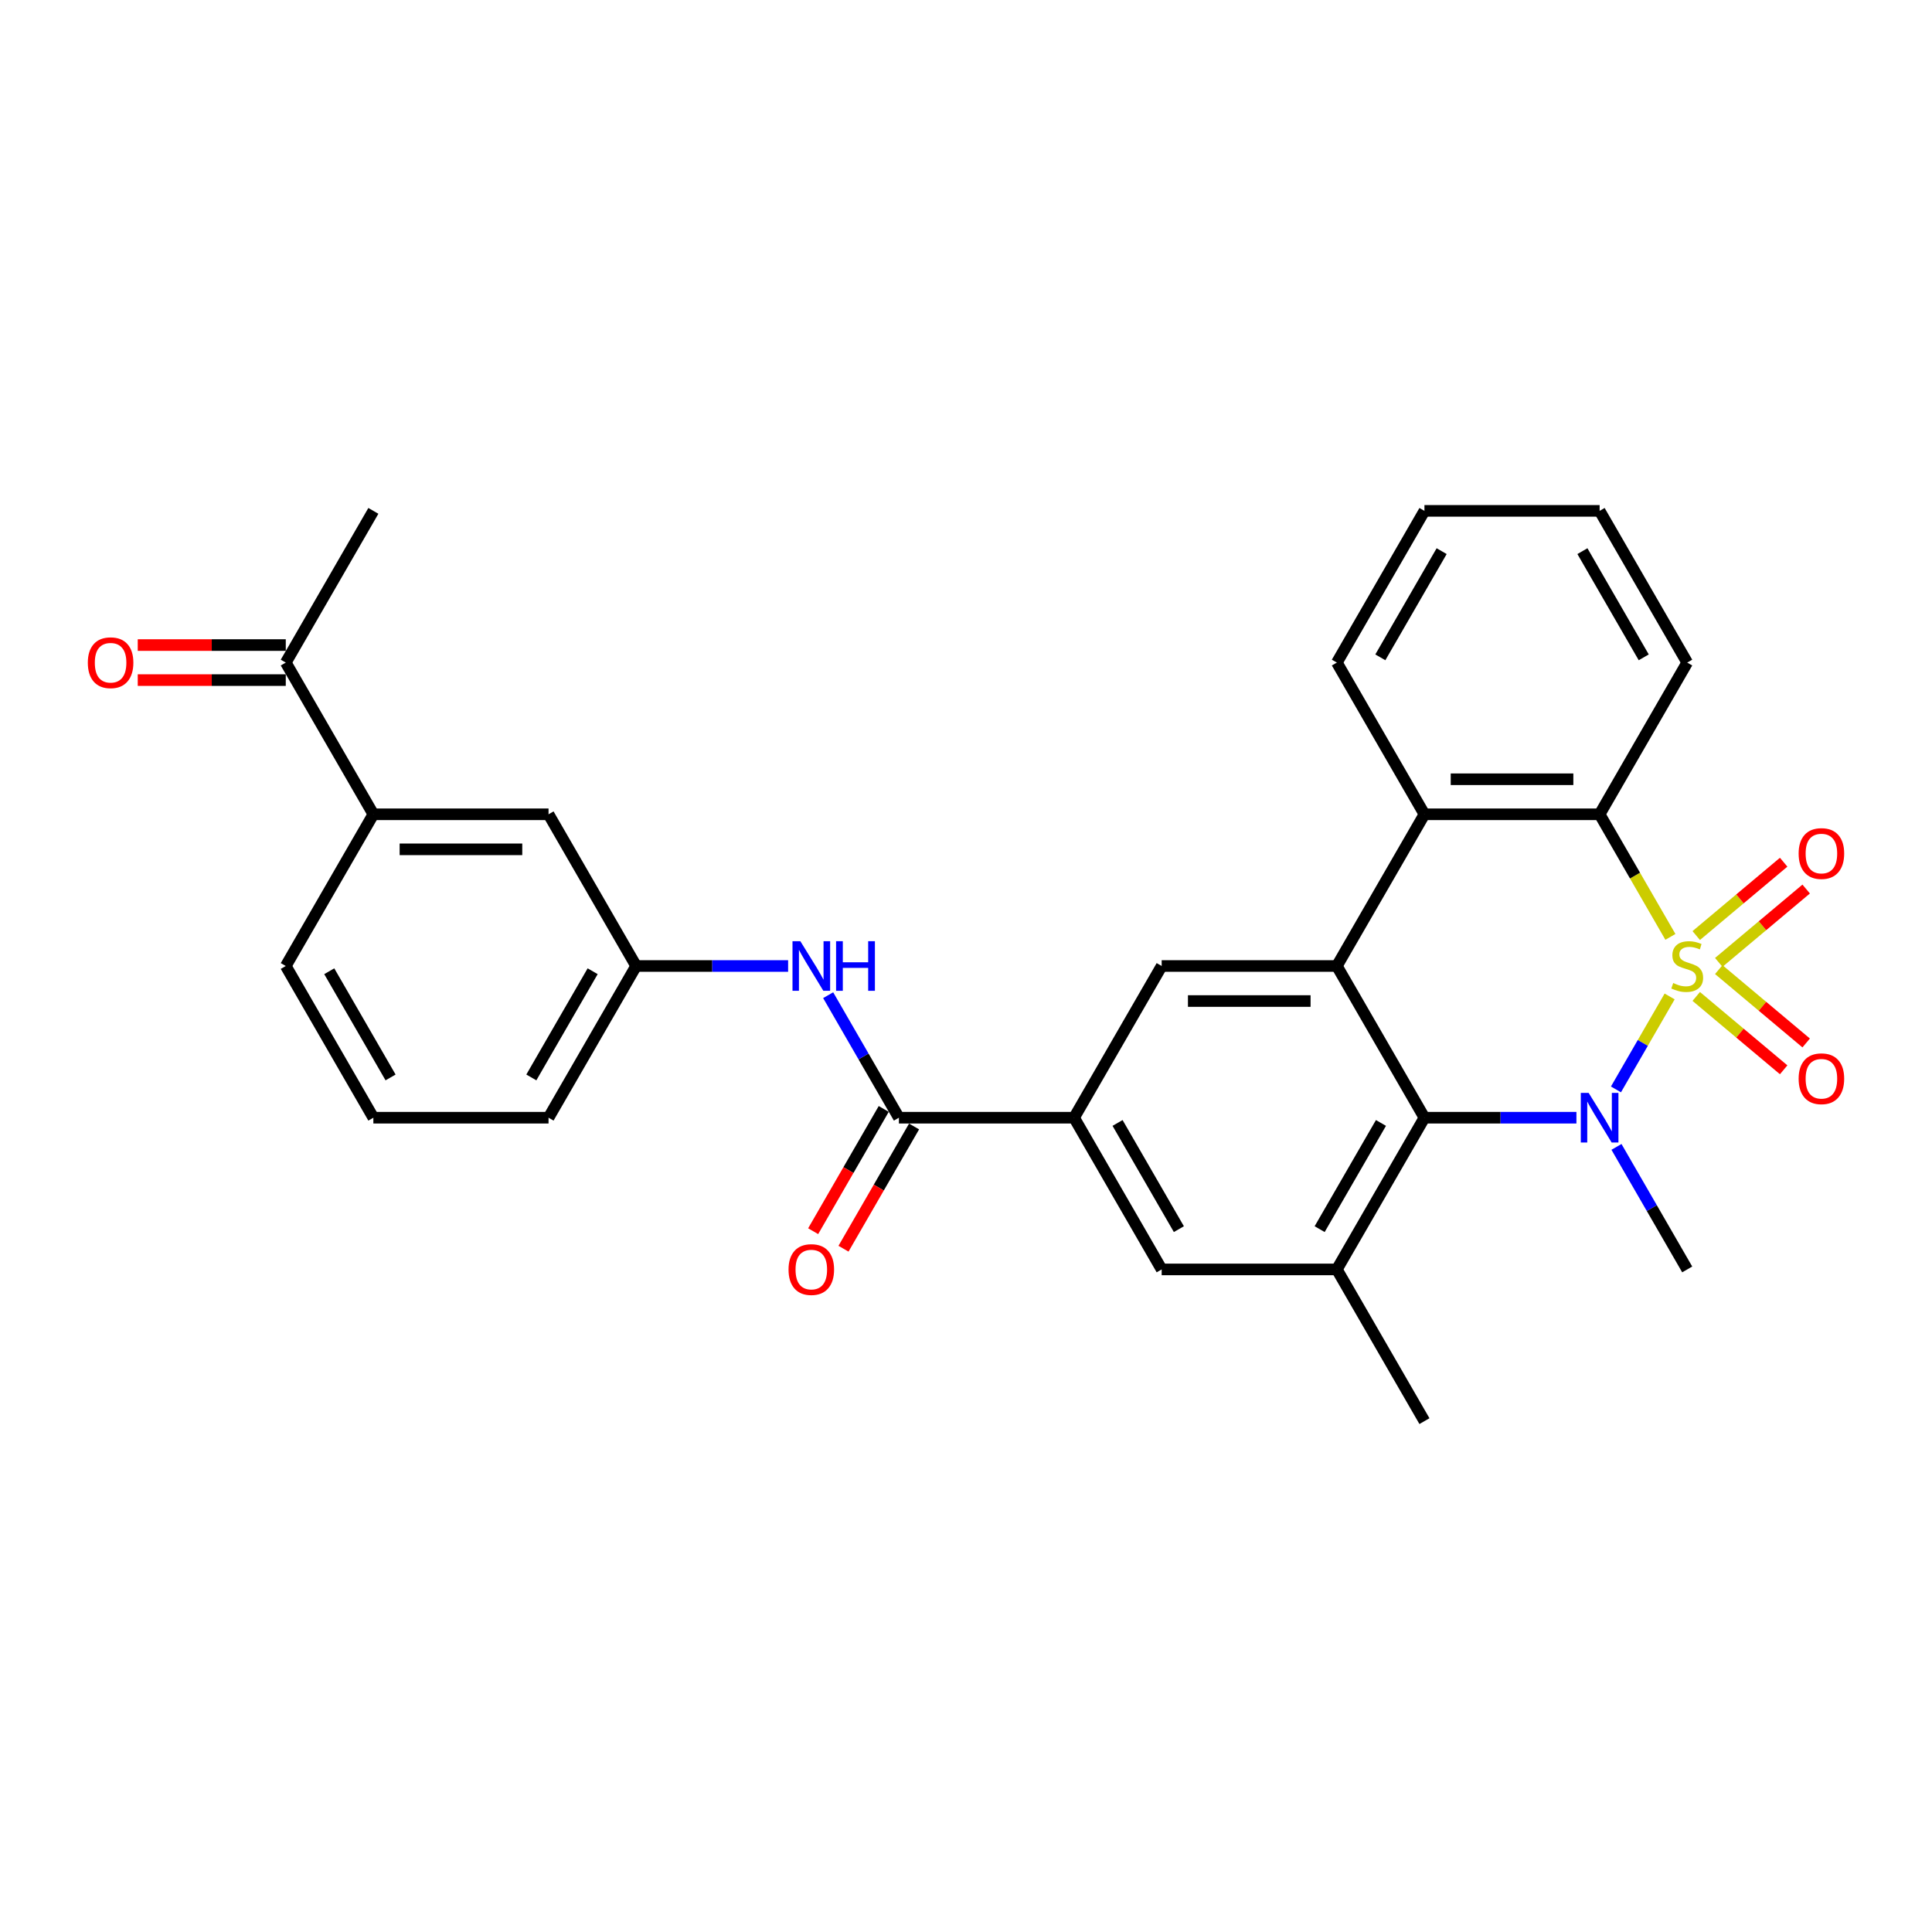 <?xml version='1.0' encoding='iso-8859-1'?>
<svg version='1.1' baseProfile='full'
              xmlns='http://www.w3.org/2000/svg'
                      xmlns:rdkit='http://www.rdkit.org/xml'
                      xmlns:xlink='http://www.w3.org/1999/xlink'
                  xml:space='preserve'
width='1000px' height='1000px' viewBox='0 0 1000 1000'>
<!-- END OF HEADER -->
<rect style='opacity:1.0;fill:#FFFFFF;stroke:none' width='1000' height='1000' x='0' y='0'> </rect>
<path class='bond-0' d='M 864.2,515.759 L 850.31,539.816' style='fill:none;fill-rule:evenodd;stroke:#CCCC00;stroke-width:6px;stroke-linecap:butt;stroke-linejoin:miter;stroke-opacity:1' />
<path class='bond-0' d='M 850.31,539.816 L 836.421,563.874' style='fill:none;fill-rule:evenodd;stroke:#0000FF;stroke-width:6px;stroke-linecap:butt;stroke-linejoin:miter;stroke-opacity:1' />
<path class='bond-3' d='M 864.598,484.93 L 846.28,453.203' style='fill:none;fill-rule:evenodd;stroke:#CCCC00;stroke-width:6px;stroke-linecap:butt;stroke-linejoin:miter;stroke-opacity:1' />
<path class='bond-3' d='M 846.28,453.203 L 827.962,421.475' style='fill:none;fill-rule:evenodd;stroke:#000000;stroke-width:6px;stroke-linecap:butt;stroke-linejoin:miter;stroke-opacity:1' />
<path class='bond-9' d='M 889.627,498.135 L 912.251,479.152' style='fill:none;fill-rule:evenodd;stroke:#CCCC00;stroke-width:6px;stroke-linecap:butt;stroke-linejoin:miter;stroke-opacity:1' />
<path class='bond-9' d='M 912.251,479.152 L 934.875,460.168' style='fill:none;fill-rule:evenodd;stroke:#FF0000;stroke-width:6px;stroke-linecap:butt;stroke-linejoin:miter;stroke-opacity:1' />
<path class='bond-9' d='M 877.97,484.244 L 900.594,465.26' style='fill:none;fill-rule:evenodd;stroke:#CCCC00;stroke-width:6px;stroke-linecap:butt;stroke-linejoin:miter;stroke-opacity:1' />
<path class='bond-9' d='M 900.594,465.26 L 923.218,446.276' style='fill:none;fill-rule:evenodd;stroke:#FF0000;stroke-width:6px;stroke-linecap:butt;stroke-linejoin:miter;stroke-opacity:1' />
<path class='bond-10' d='M 877.97,515.756 L 900.594,534.74' style='fill:none;fill-rule:evenodd;stroke:#CCCC00;stroke-width:6px;stroke-linecap:butt;stroke-linejoin:miter;stroke-opacity:1' />
<path class='bond-10' d='M 900.594,534.74 L 923.218,553.724' style='fill:none;fill-rule:evenodd;stroke:#FF0000;stroke-width:6px;stroke-linecap:butt;stroke-linejoin:miter;stroke-opacity:1' />
<path class='bond-10' d='M 889.627,501.865 L 912.251,520.848' style='fill:none;fill-rule:evenodd;stroke:#CCCC00;stroke-width:6px;stroke-linecap:butt;stroke-linejoin:miter;stroke-opacity:1' />
<path class='bond-10' d='M 912.251,520.848 L 934.875,539.832' style='fill:none;fill-rule:evenodd;stroke:#FF0000;stroke-width:6px;stroke-linecap:butt;stroke-linejoin:miter;stroke-opacity:1' />
<path class='bond-1' d='M 815.957,578.525 L 776.623,578.525' style='fill:none;fill-rule:evenodd;stroke:#0000FF;stroke-width:6px;stroke-linecap:butt;stroke-linejoin:miter;stroke-opacity:1' />
<path class='bond-1' d='M 776.623,578.525 L 737.289,578.525' style='fill:none;fill-rule:evenodd;stroke:#000000;stroke-width:6px;stroke-linecap:butt;stroke-linejoin:miter;stroke-opacity:1' />
<path class='bond-19' d='M 836.684,593.631 L 854.991,625.341' style='fill:none;fill-rule:evenodd;stroke:#0000FF;stroke-width:6px;stroke-linecap:butt;stroke-linejoin:miter;stroke-opacity:1' />
<path class='bond-19' d='M 854.991,625.341 L 873.298,657.05' style='fill:none;fill-rule:evenodd;stroke:#000000;stroke-width:6px;stroke-linecap:butt;stroke-linejoin:miter;stroke-opacity:1' />
<path class='bond-5' d='M 737.289,578.525 L 691.953,657.05' style='fill:none;fill-rule:evenodd;stroke:#000000;stroke-width:6px;stroke-linecap:butt;stroke-linejoin:miter;stroke-opacity:1' />
<path class='bond-5' d='M 714.784,581.237 L 683.048,636.204' style='fill:none;fill-rule:evenodd;stroke:#000000;stroke-width:6px;stroke-linecap:butt;stroke-linejoin:miter;stroke-opacity:1' />
<path class='bond-29' d='M 737.289,578.525 L 691.953,500' style='fill:none;fill-rule:evenodd;stroke:#000000;stroke-width:6px;stroke-linecap:butt;stroke-linejoin:miter;stroke-opacity:1' />
<path class='bond-2' d='M 691.953,500 L 737.289,421.475' style='fill:none;fill-rule:evenodd;stroke:#000000;stroke-width:6px;stroke-linecap:butt;stroke-linejoin:miter;stroke-opacity:1' />
<path class='bond-8' d='M 691.953,500 L 601.28,500' style='fill:none;fill-rule:evenodd;stroke:#000000;stroke-width:6px;stroke-linecap:butt;stroke-linejoin:miter;stroke-opacity:1' />
<path class='bond-8' d='M 678.352,518.135 L 614.881,518.135' style='fill:none;fill-rule:evenodd;stroke:#000000;stroke-width:6px;stroke-linecap:butt;stroke-linejoin:miter;stroke-opacity:1' />
<path class='bond-4' d='M 827.962,421.475 L 737.289,421.475' style='fill:none;fill-rule:evenodd;stroke:#000000;stroke-width:6px;stroke-linecap:butt;stroke-linejoin:miter;stroke-opacity:1' />
<path class='bond-4' d='M 814.361,403.34 L 750.89,403.34' style='fill:none;fill-rule:evenodd;stroke:#000000;stroke-width:6px;stroke-linecap:butt;stroke-linejoin:miter;stroke-opacity:1' />
<path class='bond-20' d='M 827.962,421.475 L 873.298,342.95' style='fill:none;fill-rule:evenodd;stroke:#000000;stroke-width:6px;stroke-linecap:butt;stroke-linejoin:miter;stroke-opacity:1' />
<path class='bond-21' d='M 737.289,421.475 L 691.953,342.95' style='fill:none;fill-rule:evenodd;stroke:#000000;stroke-width:6px;stroke-linecap:butt;stroke-linejoin:miter;stroke-opacity:1' />
<path class='bond-12' d='M 691.953,657.05 L 601.28,657.05' style='fill:none;fill-rule:evenodd;stroke:#000000;stroke-width:6px;stroke-linecap:butt;stroke-linejoin:miter;stroke-opacity:1' />
<path class='bond-22' d='M 691.953,657.05 L 737.289,735.575' style='fill:none;fill-rule:evenodd;stroke:#000000;stroke-width:6px;stroke-linecap:butt;stroke-linejoin:miter;stroke-opacity:1' />
<path class='bond-6' d='M 465.27,578.525 L 555.943,578.525' style='fill:none;fill-rule:evenodd;stroke:#000000;stroke-width:6px;stroke-linecap:butt;stroke-linejoin:miter;stroke-opacity:1' />
<path class='bond-11' d='M 465.27,578.525 L 446.963,546.816' style='fill:none;fill-rule:evenodd;stroke:#000000;stroke-width:6px;stroke-linecap:butt;stroke-linejoin:miter;stroke-opacity:1' />
<path class='bond-11' d='M 446.963,546.816 L 428.655,515.106' style='fill:none;fill-rule:evenodd;stroke:#0000FF;stroke-width:6px;stroke-linecap:butt;stroke-linejoin:miter;stroke-opacity:1' />
<path class='bond-16' d='M 457.418,573.991 L 439.152,605.628' style='fill:none;fill-rule:evenodd;stroke:#000000;stroke-width:6px;stroke-linecap:butt;stroke-linejoin:miter;stroke-opacity:1' />
<path class='bond-16' d='M 439.152,605.628 L 420.887,637.265' style='fill:none;fill-rule:evenodd;stroke:#FF0000;stroke-width:6px;stroke-linecap:butt;stroke-linejoin:miter;stroke-opacity:1' />
<path class='bond-16' d='M 473.123,583.059 L 454.857,614.696' style='fill:none;fill-rule:evenodd;stroke:#000000;stroke-width:6px;stroke-linecap:butt;stroke-linejoin:miter;stroke-opacity:1' />
<path class='bond-16' d='M 454.857,614.696 L 436.592,646.333' style='fill:none;fill-rule:evenodd;stroke:#FF0000;stroke-width:6px;stroke-linecap:butt;stroke-linejoin:miter;stroke-opacity:1' />
<path class='bond-7' d='M 555.943,578.525 L 601.28,500' style='fill:none;fill-rule:evenodd;stroke:#000000;stroke-width:6px;stroke-linecap:butt;stroke-linejoin:miter;stroke-opacity:1' />
<path class='bond-31' d='M 555.943,578.525 L 601.28,657.05' style='fill:none;fill-rule:evenodd;stroke:#000000;stroke-width:6px;stroke-linecap:butt;stroke-linejoin:miter;stroke-opacity:1' />
<path class='bond-31' d='M 578.449,581.237 L 610.184,636.204' style='fill:none;fill-rule:evenodd;stroke:#000000;stroke-width:6px;stroke-linecap:butt;stroke-linejoin:miter;stroke-opacity:1' />
<path class='bond-15' d='M 407.929,500 L 368.595,500' style='fill:none;fill-rule:evenodd;stroke:#0000FF;stroke-width:6px;stroke-linecap:butt;stroke-linejoin:miter;stroke-opacity:1' />
<path class='bond-15' d='M 368.595,500 L 329.261,500' style='fill:none;fill-rule:evenodd;stroke:#000000;stroke-width:6px;stroke-linecap:butt;stroke-linejoin:miter;stroke-opacity:1' />
<path class='bond-13' d='M 193.251,421.475 L 283.924,421.475' style='fill:none;fill-rule:evenodd;stroke:#000000;stroke-width:6px;stroke-linecap:butt;stroke-linejoin:miter;stroke-opacity:1' />
<path class='bond-13' d='M 206.852,439.61 L 270.323,439.61' style='fill:none;fill-rule:evenodd;stroke:#000000;stroke-width:6px;stroke-linecap:butt;stroke-linejoin:miter;stroke-opacity:1' />
<path class='bond-14' d='M 193.251,421.475 L 147.915,342.95' style='fill:none;fill-rule:evenodd;stroke:#000000;stroke-width:6px;stroke-linecap:butt;stroke-linejoin:miter;stroke-opacity:1' />
<path class='bond-32' d='M 193.251,421.475 L 147.915,500' style='fill:none;fill-rule:evenodd;stroke:#000000;stroke-width:6px;stroke-linecap:butt;stroke-linejoin:miter;stroke-opacity:1' />
<path class='bond-18' d='M 147.915,333.883 L 109.606,333.883' style='fill:none;fill-rule:evenodd;stroke:#000000;stroke-width:6px;stroke-linecap:butt;stroke-linejoin:miter;stroke-opacity:1' />
<path class='bond-18' d='M 109.606,333.883 L 71.296,333.883' style='fill:none;fill-rule:evenodd;stroke:#FF0000;stroke-width:6px;stroke-linecap:butt;stroke-linejoin:miter;stroke-opacity:1' />
<path class='bond-18' d='M 147.915,352.017 L 109.606,352.017' style='fill:none;fill-rule:evenodd;stroke:#000000;stroke-width:6px;stroke-linecap:butt;stroke-linejoin:miter;stroke-opacity:1' />
<path class='bond-18' d='M 109.606,352.017 L 71.296,352.017' style='fill:none;fill-rule:evenodd;stroke:#FF0000;stroke-width:6px;stroke-linecap:butt;stroke-linejoin:miter;stroke-opacity:1' />
<path class='bond-26' d='M 147.915,342.95 L 193.251,264.425' style='fill:none;fill-rule:evenodd;stroke:#000000;stroke-width:6px;stroke-linecap:butt;stroke-linejoin:miter;stroke-opacity:1' />
<path class='bond-17' d='M 329.261,500 L 283.924,421.475' style='fill:none;fill-rule:evenodd;stroke:#000000;stroke-width:6px;stroke-linecap:butt;stroke-linejoin:miter;stroke-opacity:1' />
<path class='bond-25' d='M 329.261,500 L 283.924,578.525' style='fill:none;fill-rule:evenodd;stroke:#000000;stroke-width:6px;stroke-linecap:butt;stroke-linejoin:miter;stroke-opacity:1' />
<path class='bond-25' d='M 306.755,502.711 L 275.02,557.679' style='fill:none;fill-rule:evenodd;stroke:#000000;stroke-width:6px;stroke-linecap:butt;stroke-linejoin:miter;stroke-opacity:1' />
<path class='bond-28' d='M 873.298,342.95 L 827.962,264.425' style='fill:none;fill-rule:evenodd;stroke:#000000;stroke-width:6px;stroke-linecap:butt;stroke-linejoin:miter;stroke-opacity:1' />
<path class='bond-28' d='M 850.793,340.238 L 819.057,285.271' style='fill:none;fill-rule:evenodd;stroke:#000000;stroke-width:6px;stroke-linecap:butt;stroke-linejoin:miter;stroke-opacity:1' />
<path class='bond-30' d='M 691.953,342.95 L 737.289,264.425' style='fill:none;fill-rule:evenodd;stroke:#000000;stroke-width:6px;stroke-linecap:butt;stroke-linejoin:miter;stroke-opacity:1' />
<path class='bond-30' d='M 714.458,340.238 L 746.194,285.271' style='fill:none;fill-rule:evenodd;stroke:#000000;stroke-width:6px;stroke-linecap:butt;stroke-linejoin:miter;stroke-opacity:1' />
<path class='bond-23' d='M 147.915,500 L 193.251,578.525' style='fill:none;fill-rule:evenodd;stroke:#000000;stroke-width:6px;stroke-linecap:butt;stroke-linejoin:miter;stroke-opacity:1' />
<path class='bond-23' d='M 170.42,502.711 L 202.156,557.679' style='fill:none;fill-rule:evenodd;stroke:#000000;stroke-width:6px;stroke-linecap:butt;stroke-linejoin:miter;stroke-opacity:1' />
<path class='bond-24' d='M 193.251,578.525 L 283.924,578.525' style='fill:none;fill-rule:evenodd;stroke:#000000;stroke-width:6px;stroke-linecap:butt;stroke-linejoin:miter;stroke-opacity:1' />
<path class='bond-27' d='M 737.289,264.425 L 827.962,264.425' style='fill:none;fill-rule:evenodd;stroke:#000000;stroke-width:6px;stroke-linecap:butt;stroke-linejoin:miter;stroke-opacity:1' />
<path  class='atom-0' d='M 866.045 508.813
Q 866.335 508.922, 867.532 509.43
Q 868.729 509.938, 870.034 510.264
Q 871.376 510.554, 872.682 510.554
Q 875.112 510.554, 876.526 509.394
Q 877.941 508.197, 877.941 506.129
Q 877.941 504.715, 877.216 503.845
Q 876.526 502.974, 875.438 502.503
Q 874.35 502.031, 872.537 501.487
Q 870.252 500.798, 868.874 500.145
Q 867.532 499.492, 866.552 498.114
Q 865.609 496.736, 865.609 494.415
Q 865.609 491.187, 867.786 489.192
Q 869.998 487.197, 874.35 487.197
Q 877.324 487.197, 880.697 488.611
L 879.863 491.404
Q 876.78 490.135, 874.459 490.135
Q 871.957 490.135, 870.578 491.187
Q 869.2 492.202, 869.236 493.979
Q 869.236 495.358, 869.925 496.192
Q 870.651 497.026, 871.666 497.497
Q 872.718 497.969, 874.459 498.513
Q 876.78 499.238, 878.159 499.964
Q 879.537 500.689, 880.516 502.176
Q 881.532 503.627, 881.532 506.129
Q 881.532 509.684, 879.138 511.606
Q 876.78 513.492, 872.827 513.492
Q 870.542 513.492, 868.801 512.984
Q 867.096 512.513, 865.065 511.679
L 866.045 508.813
' fill='#CCCC00'/>
<path  class='atom-1' d='M 822.286 565.686
L 830.7 579.287
Q 831.535 580.629, 832.876 583.059
Q 834.218 585.489, 834.291 585.634
L 834.291 565.686
L 837.7 565.686
L 837.7 591.364
L 834.182 591.364
L 825.151 576.494
Q 824.099 574.753, 822.975 572.758
Q 821.887 570.763, 821.56 570.147
L 821.56 591.364
L 818.224 591.364
L 818.224 565.686
L 822.286 565.686
' fill='#0000FF'/>
<path  class='atom-10' d='M 930.97 441.789
Q 930.97 435.623, 934.017 432.178
Q 937.064 428.732, 942.758 428.732
Q 948.452 428.732, 951.499 432.178
Q 954.545 435.623, 954.545 441.789
Q 954.545 448.027, 951.463 451.582
Q 948.38 455.1, 942.758 455.1
Q 937.1 455.1, 934.017 451.582
Q 930.97 448.064, 930.97 441.789
M 942.758 452.198
Q 946.675 452.198, 948.779 449.587
Q 950.919 446.939, 950.919 441.789
Q 950.919 436.748, 948.779 434.209
Q 946.675 431.634, 942.758 431.634
Q 938.841 431.634, 936.701 434.173
Q 934.597 436.711, 934.597 441.789
Q 934.597 446.976, 936.701 449.587
Q 938.841 452.198, 942.758 452.198
' fill='#FF0000'/>
<path  class='atom-11' d='M 930.97 558.356
Q 930.97 552.19, 934.017 548.745
Q 937.064 545.299, 942.758 545.299
Q 948.452 545.299, 951.499 548.745
Q 954.545 552.19, 954.545 558.356
Q 954.545 564.594, 951.463 568.149
Q 948.38 571.667, 942.758 571.667
Q 937.1 571.667, 934.017 568.149
Q 930.97 564.631, 930.97 558.356
M 942.758 568.765
Q 946.675 568.765, 948.779 566.154
Q 950.919 563.506, 950.919 558.356
Q 950.919 553.315, 948.779 550.776
Q 946.675 548.201, 942.758 548.201
Q 938.841 548.201, 936.701 550.739
Q 934.597 553.278, 934.597 558.356
Q 934.597 563.542, 936.701 566.154
Q 938.841 568.765, 942.758 568.765
' fill='#FF0000'/>
<path  class='atom-12' d='M 414.258 487.161
L 422.672 500.762
Q 423.506 502.104, 424.848 504.534
Q 426.19 506.964, 426.263 507.109
L 426.263 487.161
L 429.672 487.161
L 429.672 512.839
L 426.154 512.839
L 417.123 497.969
Q 416.071 496.228, 414.947 494.233
Q 413.859 492.238, 413.532 491.622
L 413.532 512.839
L 410.196 512.839
L 410.196 487.161
L 414.258 487.161
' fill='#0000FF'/>
<path  class='atom-12' d='M 432.755 487.161
L 436.237 487.161
L 436.237 498.078
L 449.366 498.078
L 449.366 487.161
L 452.848 487.161
L 452.848 512.839
L 449.366 512.839
L 449.366 500.979
L 436.237 500.979
L 436.237 512.839
L 432.755 512.839
L 432.755 487.161
' fill='#0000FF'/>
<path  class='atom-17' d='M 408.146 657.123
Q 408.146 650.957, 411.193 647.511
Q 414.24 644.066, 419.934 644.066
Q 425.628 644.066, 428.675 647.511
Q 431.721 650.957, 431.721 657.123
Q 431.721 663.361, 428.638 666.915
Q 425.556 670.433, 419.934 670.433
Q 414.276 670.433, 411.193 666.915
Q 408.146 663.397, 408.146 657.123
M 419.934 667.532
Q 423.851 667.532, 425.954 664.921
Q 428.094 662.273, 428.094 657.123
Q 428.094 652.081, 425.954 649.542
Q 423.851 646.967, 419.934 646.967
Q 416.017 646.967, 413.877 649.506
Q 411.773 652.045, 411.773 657.123
Q 411.773 662.309, 413.877 664.921
Q 416.017 667.532, 419.934 667.532
' fill='#FF0000'/>
<path  class='atom-19' d='M 45.455 343.022
Q 45.455 336.857, 48.501 333.411
Q 51.548 329.965, 57.242 329.965
Q 62.936 329.965, 65.983 333.411
Q 69.029 336.857, 69.029 343.022
Q 69.029 349.261, 65.947 352.815
Q 62.864 356.333, 57.242 356.333
Q 51.584 356.333, 48.501 352.815
Q 45.455 349.297, 45.455 343.022
M 57.242 353.432
Q 61.159 353.432, 63.263 350.82
Q 65.403 348.173, 65.403 343.022
Q 65.403 337.981, 63.263 335.442
Q 61.159 332.867, 57.242 332.867
Q 53.325 332.867, 51.185 335.406
Q 49.081 337.945, 49.081 343.022
Q 49.081 348.209, 51.185 350.82
Q 53.325 353.432, 57.242 353.432
' fill='#FF0000'/>
</svg>
